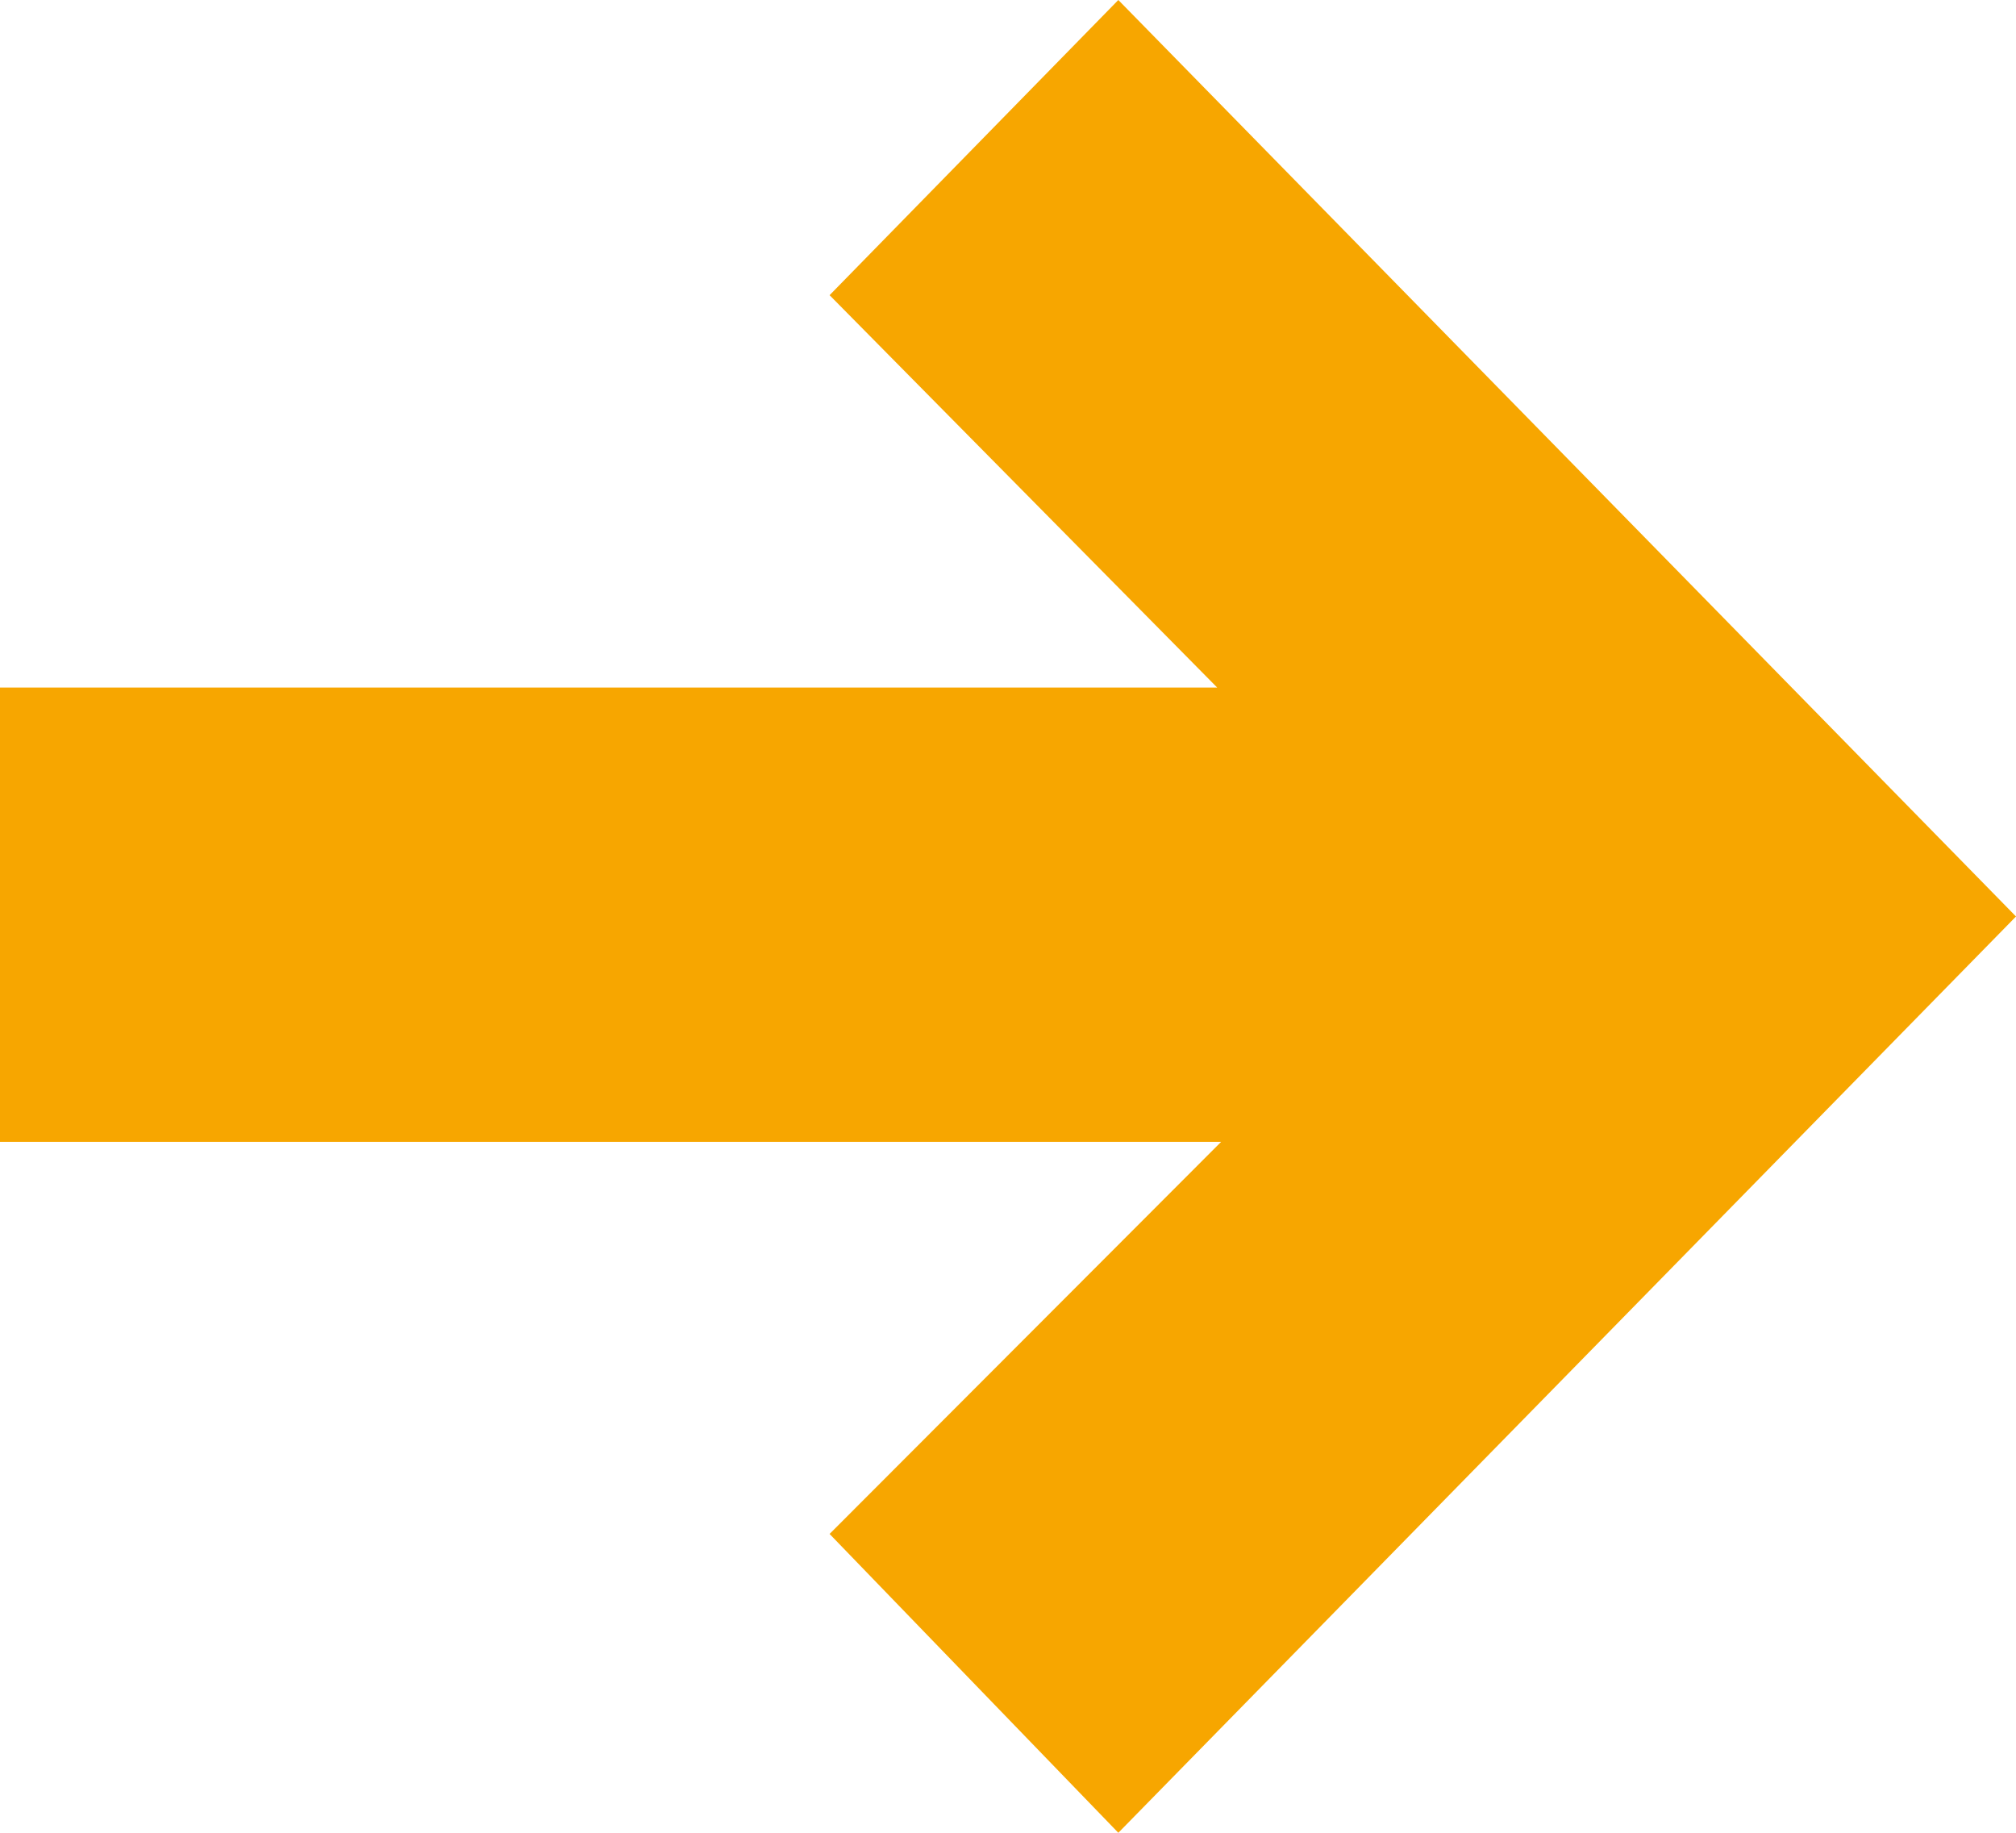 <svg width="22" height="20" viewBox="0 0 22 20" fill="none" xmlns="http://www.w3.org/2000/svg">
<path d="M12.204 0L9.053 3.221L13.283 7.503H0V12.46H13.326L9.053 16.739L12.204 20L22 10.001L12.204 0Z" fill="#F7A600"/>
</svg>
